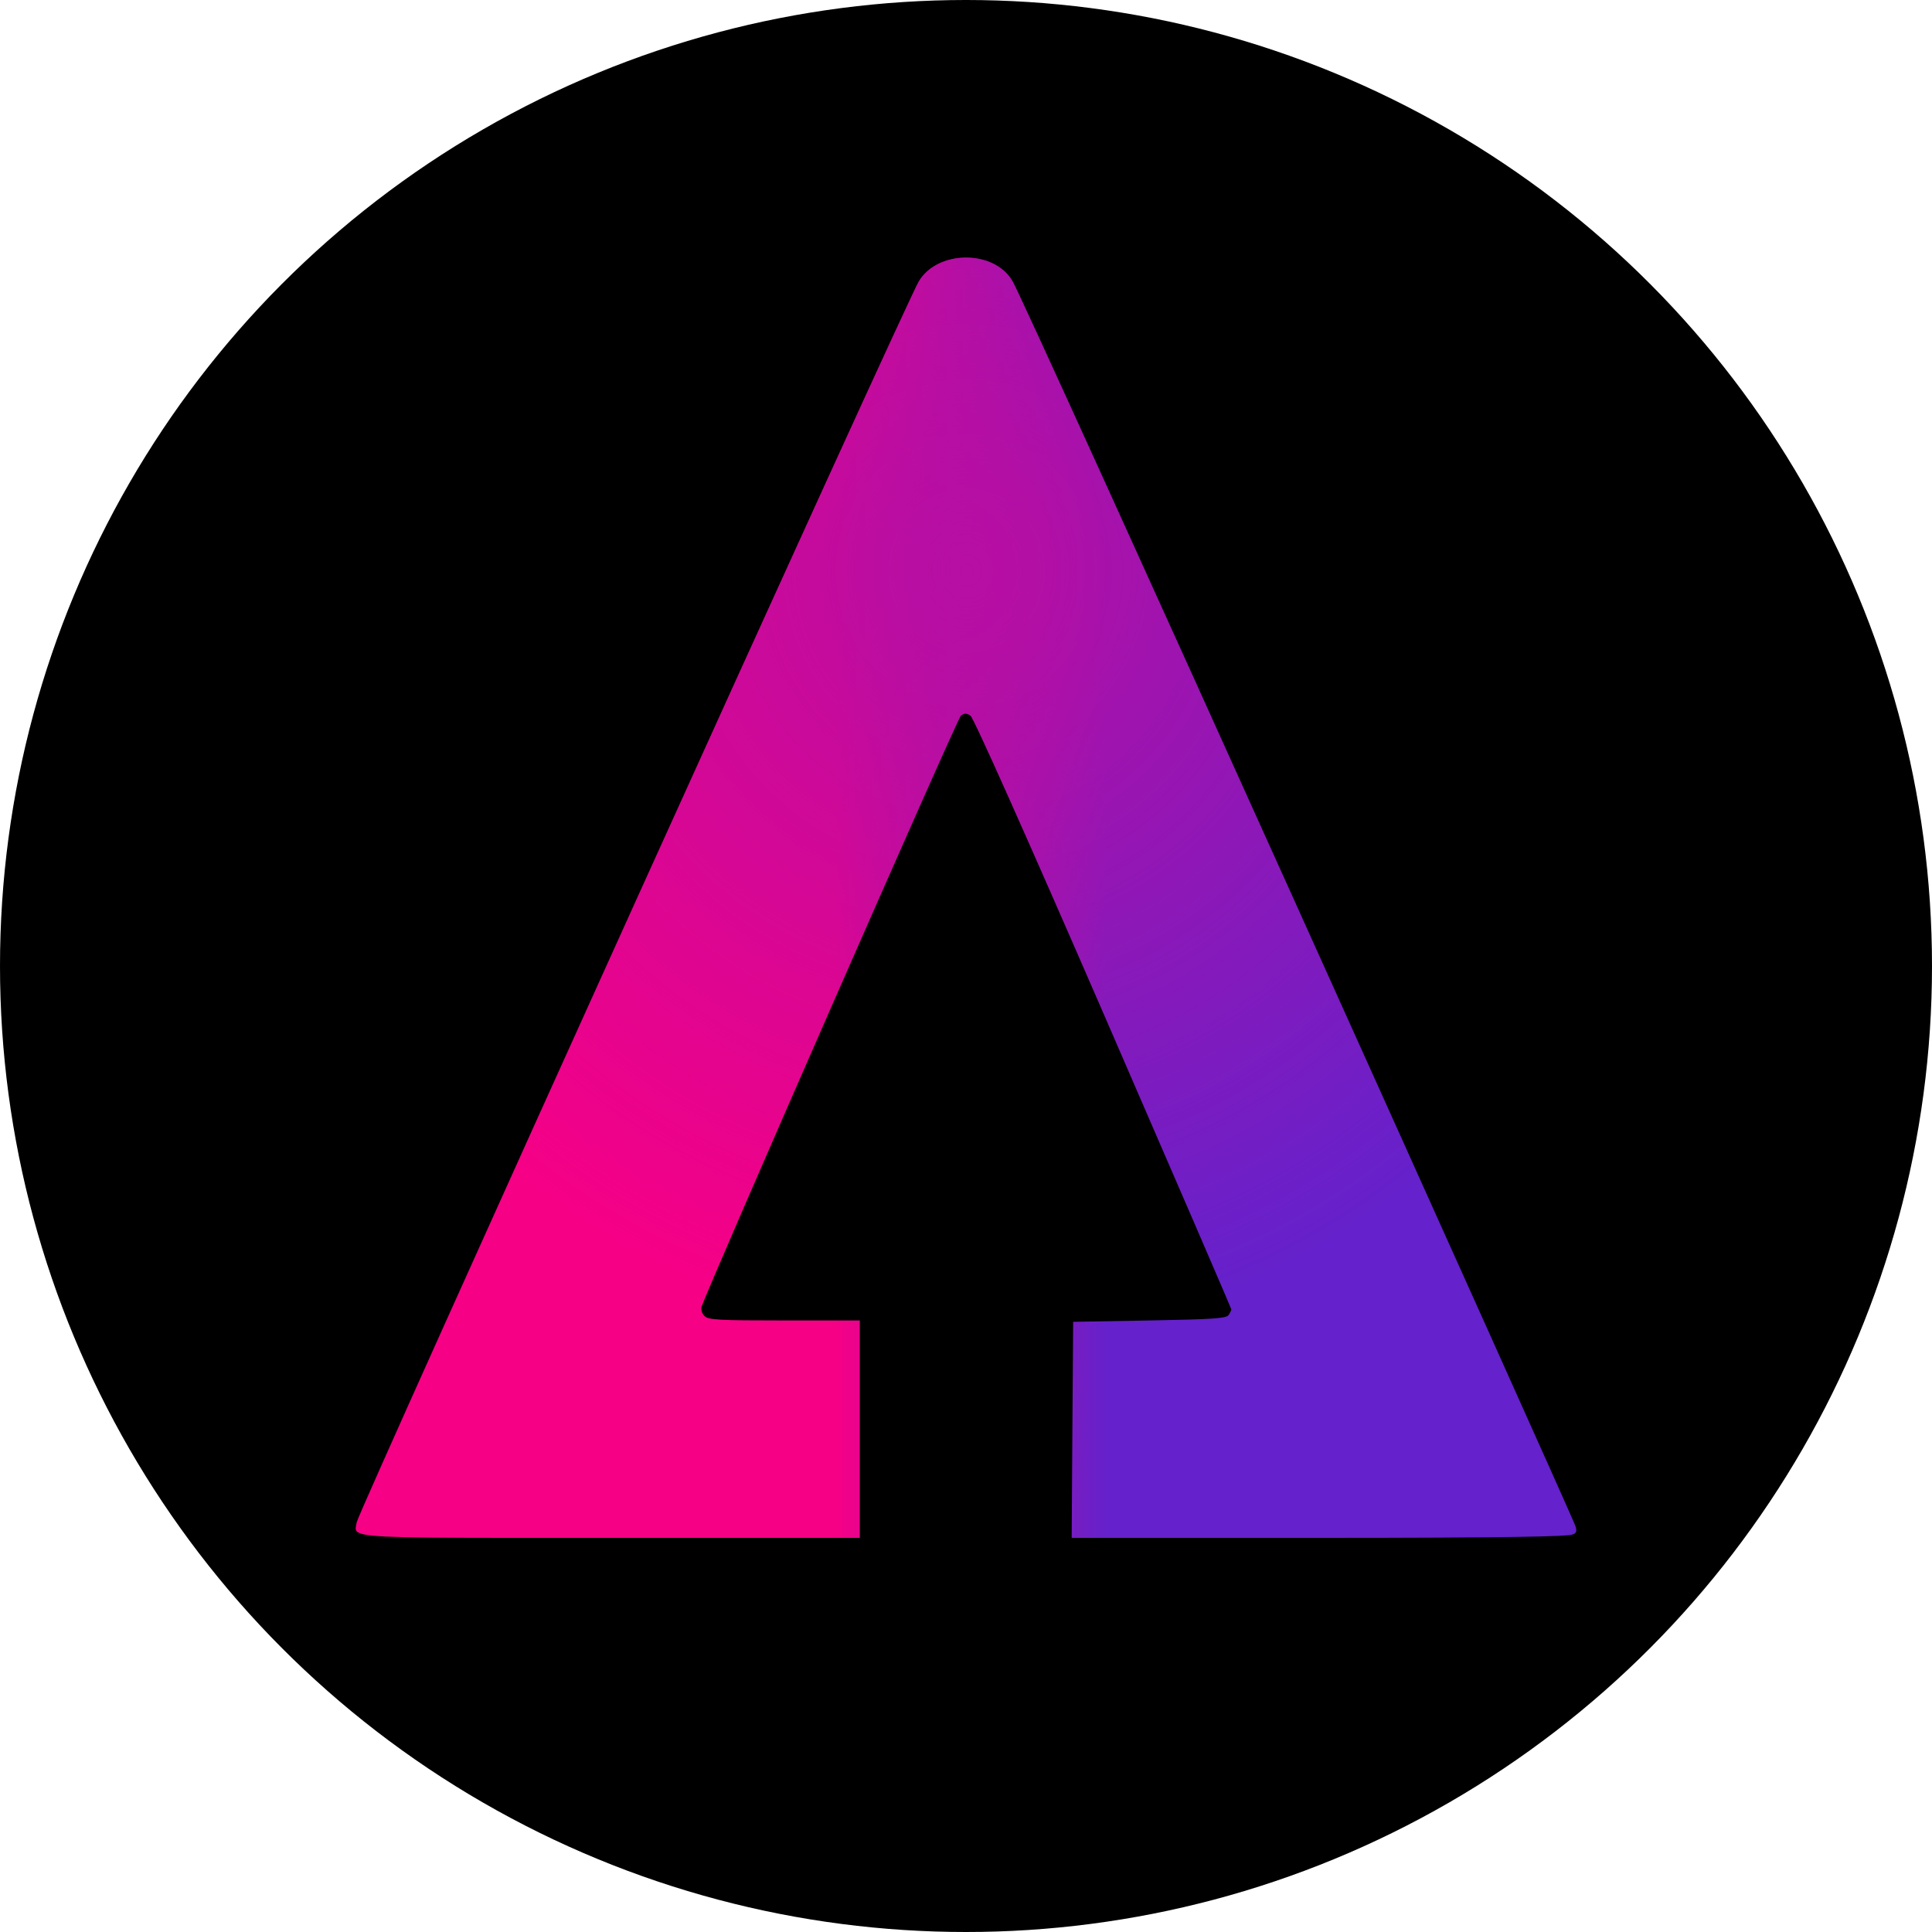 <svg width="30" height="30" viewBox="0 0 30 30" fill="none" xmlns="http://www.w3.org/2000/svg">
<g clip-path="url(#clip0_35195_15860)">
<circle cx="15" cy="15" r="15" fill="black"/>
<path fill-rule="evenodd" clip-rule="evenodd" d="M14.269 4.367C14.148 4.526 5.57 23.461 5.54 23.634C5.524 23.731 5.481 23.79 5.652 23.826C5.939 23.886 6.834 23.88 9.489 23.88H13.351V22.192V20.504H12.179C11.16 20.504 10.998 20.495 10.938 20.435C10.901 20.397 10.88 20.335 10.892 20.296C10.993 19.981 14.864 11.153 14.919 11.112C14.977 11.069 15.008 11.069 15.071 11.112C15.119 11.144 15.948 13.002 17.136 15.738C18.228 18.253 19.121 20.321 19.12 20.333C19.12 20.344 19.102 20.383 19.079 20.418C19.046 20.472 18.844 20.486 17.851 20.504L16.664 20.525L16.652 22.202L16.641 23.88H20.501C23.446 23.88 24.35 23.858 24.412 23.829C24.457 23.816 24.499 23.794 24.463 23.697C24.435 23.581 15.846 4.532 15.72 4.363C15.439 3.878 14.563 3.878 14.269 4.367Z" fill="url(#paint0_linear_35195_15860)"/>
<path fill-rule="evenodd" clip-rule="evenodd" d="M14.269 4.367C14.148 4.526 5.57 23.461 5.54 23.634C5.524 23.731 5.481 23.79 5.652 23.826C5.939 23.886 6.834 23.88 9.489 23.88H13.351V22.192V20.504H12.179C11.16 20.504 10.998 20.495 10.938 20.435C10.901 20.397 10.88 20.335 10.892 20.296C10.993 19.981 14.864 11.153 14.919 11.112C14.977 11.069 15.008 11.069 15.071 11.112C15.119 11.144 15.948 13.002 17.136 15.738C18.228 18.253 19.121 20.321 19.12 20.333C19.12 20.344 19.102 20.383 19.079 20.418C19.046 20.472 18.844 20.486 17.851 20.504L16.664 20.525L16.652 22.202L16.641 23.88H20.501C23.446 23.88 24.35 23.858 24.412 23.829C24.457 23.816 24.499 23.794 24.463 23.697C24.435 23.581 15.846 4.532 15.72 4.363C15.439 3.878 14.563 3.878 14.269 4.367Z" fill="url(#paint1_radial_35195_15860)"/>
</g>
<defs>
<linearGradient id="paint0_linear_35195_15860" x1="17.17" y1="14.178" x2="12.981" y2="14.178" gradientUnits="userSpaceOnUse">
<stop stop-color="#6521CB"/>
<stop offset="1" stop-color="#F60086"/>
</linearGradient>
<radialGradient id="paint1_radial_35195_15860" cx="0" cy="0" r="1" gradientUnits="userSpaceOnUse" gradientTransform="translate(15.011 8.857) rotate(90) scale(11.924 11.368)">
<stop stop-color="#B70EA3"/>
<stop offset="1" stop-color="#B70EA3" stop-opacity="0"/>
</radialGradient>
<clipPath id="clip0_35195_15860">
<rect width="30" height="30" fill="white"/>
</clipPath>
</defs>
</svg>
